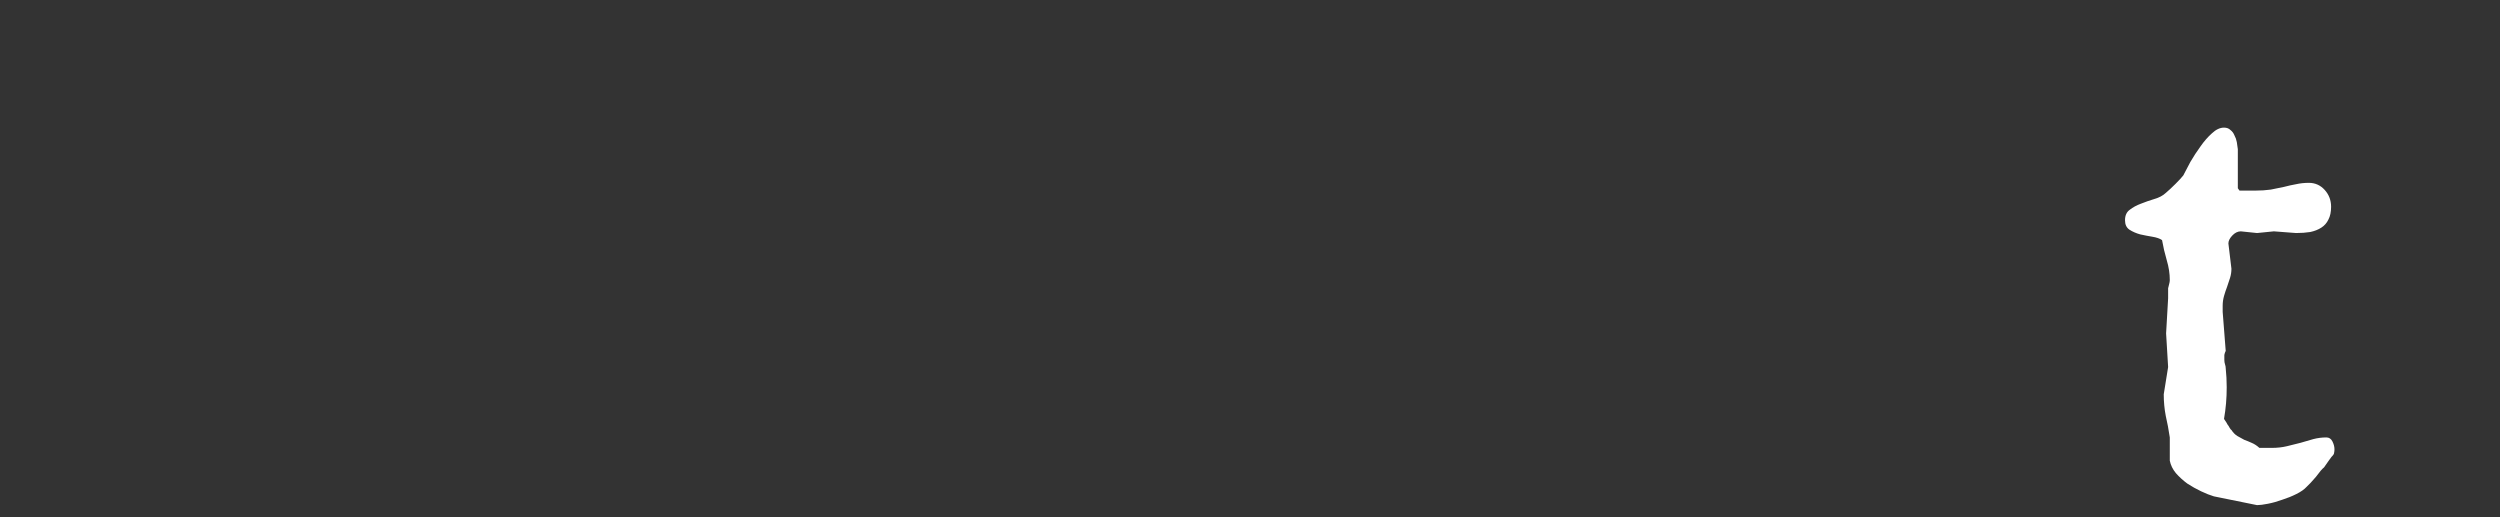 <svg width="145" height="30" viewBox="0 0 145 30" fill="none" xmlns="http://www.w3.org/2000/svg">
<rect x="0" y="0" width="145" height="30" fill="#333333" stroke="none"/>
<path d="M125.751 21.289L125.634 19.336L125.751 17.305V16.719C125.764 16.654 125.783 16.576 125.809 16.484C125.835 16.393 125.848 16.315 125.848 16.25C125.848 15.872 125.79 15.488 125.673 15.098C125.555 14.694 125.464 14.303 125.399 13.926C125.269 13.835 125.08 13.77 124.833 13.73C124.598 13.691 124.364 13.646 124.13 13.594C123.895 13.529 123.687 13.438 123.505 13.32C123.335 13.203 123.251 13.021 123.251 12.773C123.251 12.5 123.342 12.298 123.524 12.168C123.706 12.025 123.921 11.908 124.169 11.816C124.429 11.712 124.69 11.621 124.95 11.543C125.223 11.465 125.445 11.348 125.614 11.191C125.783 11.048 125.972 10.872 126.18 10.664C126.389 10.456 126.538 10.293 126.63 10.176C126.734 9.967 126.871 9.707 127.04 9.395C127.222 9.082 127.417 8.783 127.626 8.496C127.834 8.197 128.055 7.943 128.29 7.734C128.524 7.513 128.759 7.402 128.993 7.402C129.149 7.402 129.273 7.448 129.364 7.539C129.468 7.617 129.546 7.721 129.598 7.852C129.663 7.969 129.709 8.099 129.735 8.242C129.761 8.385 129.781 8.522 129.794 8.652V10.918L129.891 11.055H130.809C131.135 11.055 131.434 11.035 131.708 10.996C131.981 10.944 132.235 10.892 132.469 10.84C132.717 10.775 132.951 10.723 133.173 10.684C133.407 10.632 133.654 10.605 133.915 10.605C134.279 10.605 134.585 10.742 134.833 11.016C135.08 11.289 135.204 11.615 135.204 11.992C135.204 12.292 135.152 12.539 135.048 12.734C134.956 12.93 134.82 13.086 134.637 13.203C134.455 13.32 134.24 13.405 133.993 13.457C133.746 13.496 133.472 13.516 133.173 13.516L131.884 13.418L130.907 13.516L129.969 13.418C129.787 13.418 129.618 13.503 129.462 13.672C129.318 13.828 129.247 13.978 129.247 14.121L129.423 15.586C129.423 15.768 129.397 15.944 129.344 16.113C129.292 16.283 129.234 16.458 129.169 16.641C129.104 16.81 129.045 16.986 128.993 17.168C128.941 17.35 128.915 17.539 128.915 17.734V18.086L129.091 20.352C129.052 20.43 129.025 20.508 129.012 20.586C129.012 20.664 129.012 20.762 129.012 20.879C129.012 20.97 129.025 21.055 129.052 21.133C129.078 21.211 129.091 21.283 129.091 21.348C129.13 21.725 129.149 22.096 129.149 22.461C129.149 22.787 129.136 23.099 129.11 23.398C129.084 23.698 129.045 23.997 128.993 24.297C129.006 24.31 129.032 24.349 129.071 24.414C129.11 24.466 129.149 24.531 129.188 24.609C129.24 24.674 129.286 24.746 129.325 24.824C129.364 24.889 129.397 24.928 129.423 24.941C129.527 25.098 129.644 25.215 129.774 25.293C129.904 25.371 130.035 25.443 130.165 25.508C130.308 25.56 130.451 25.619 130.594 25.684C130.751 25.749 130.9 25.846 131.044 25.977H131.786C132.085 25.977 132.372 25.944 132.645 25.879C132.919 25.814 133.179 25.749 133.427 25.684C133.687 25.605 133.934 25.534 134.169 25.469C134.416 25.404 134.67 25.371 134.93 25.371C135.087 25.371 135.204 25.449 135.282 25.605C135.36 25.762 135.399 25.912 135.399 26.055C135.399 26.133 135.393 26.198 135.38 26.25C135.38 26.289 135.367 26.328 135.341 26.367C135.315 26.406 135.275 26.452 135.223 26.504C135.184 26.556 135.132 26.628 135.067 26.719L134.794 27.109C134.755 27.135 134.69 27.201 134.598 27.305C134.52 27.409 134.429 27.526 134.325 27.656C134.221 27.773 134.117 27.891 134.012 28.008C133.908 28.112 133.83 28.19 133.778 28.242C133.648 28.385 133.453 28.522 133.192 28.652C132.932 28.783 132.658 28.893 132.372 28.984C132.085 29.088 131.805 29.167 131.532 29.219C131.272 29.271 131.063 29.297 130.907 29.297L128.407 28.789C128.186 28.724 127.938 28.626 127.665 28.496C127.391 28.366 127.124 28.216 126.864 28.047C126.617 27.865 126.395 27.663 126.2 27.441C126.018 27.22 125.9 26.979 125.848 26.719V25.371C125.783 24.928 125.705 24.512 125.614 24.121C125.536 23.717 125.497 23.301 125.497 22.871L125.751 21.289Z" fill="white"/>
</svg>

